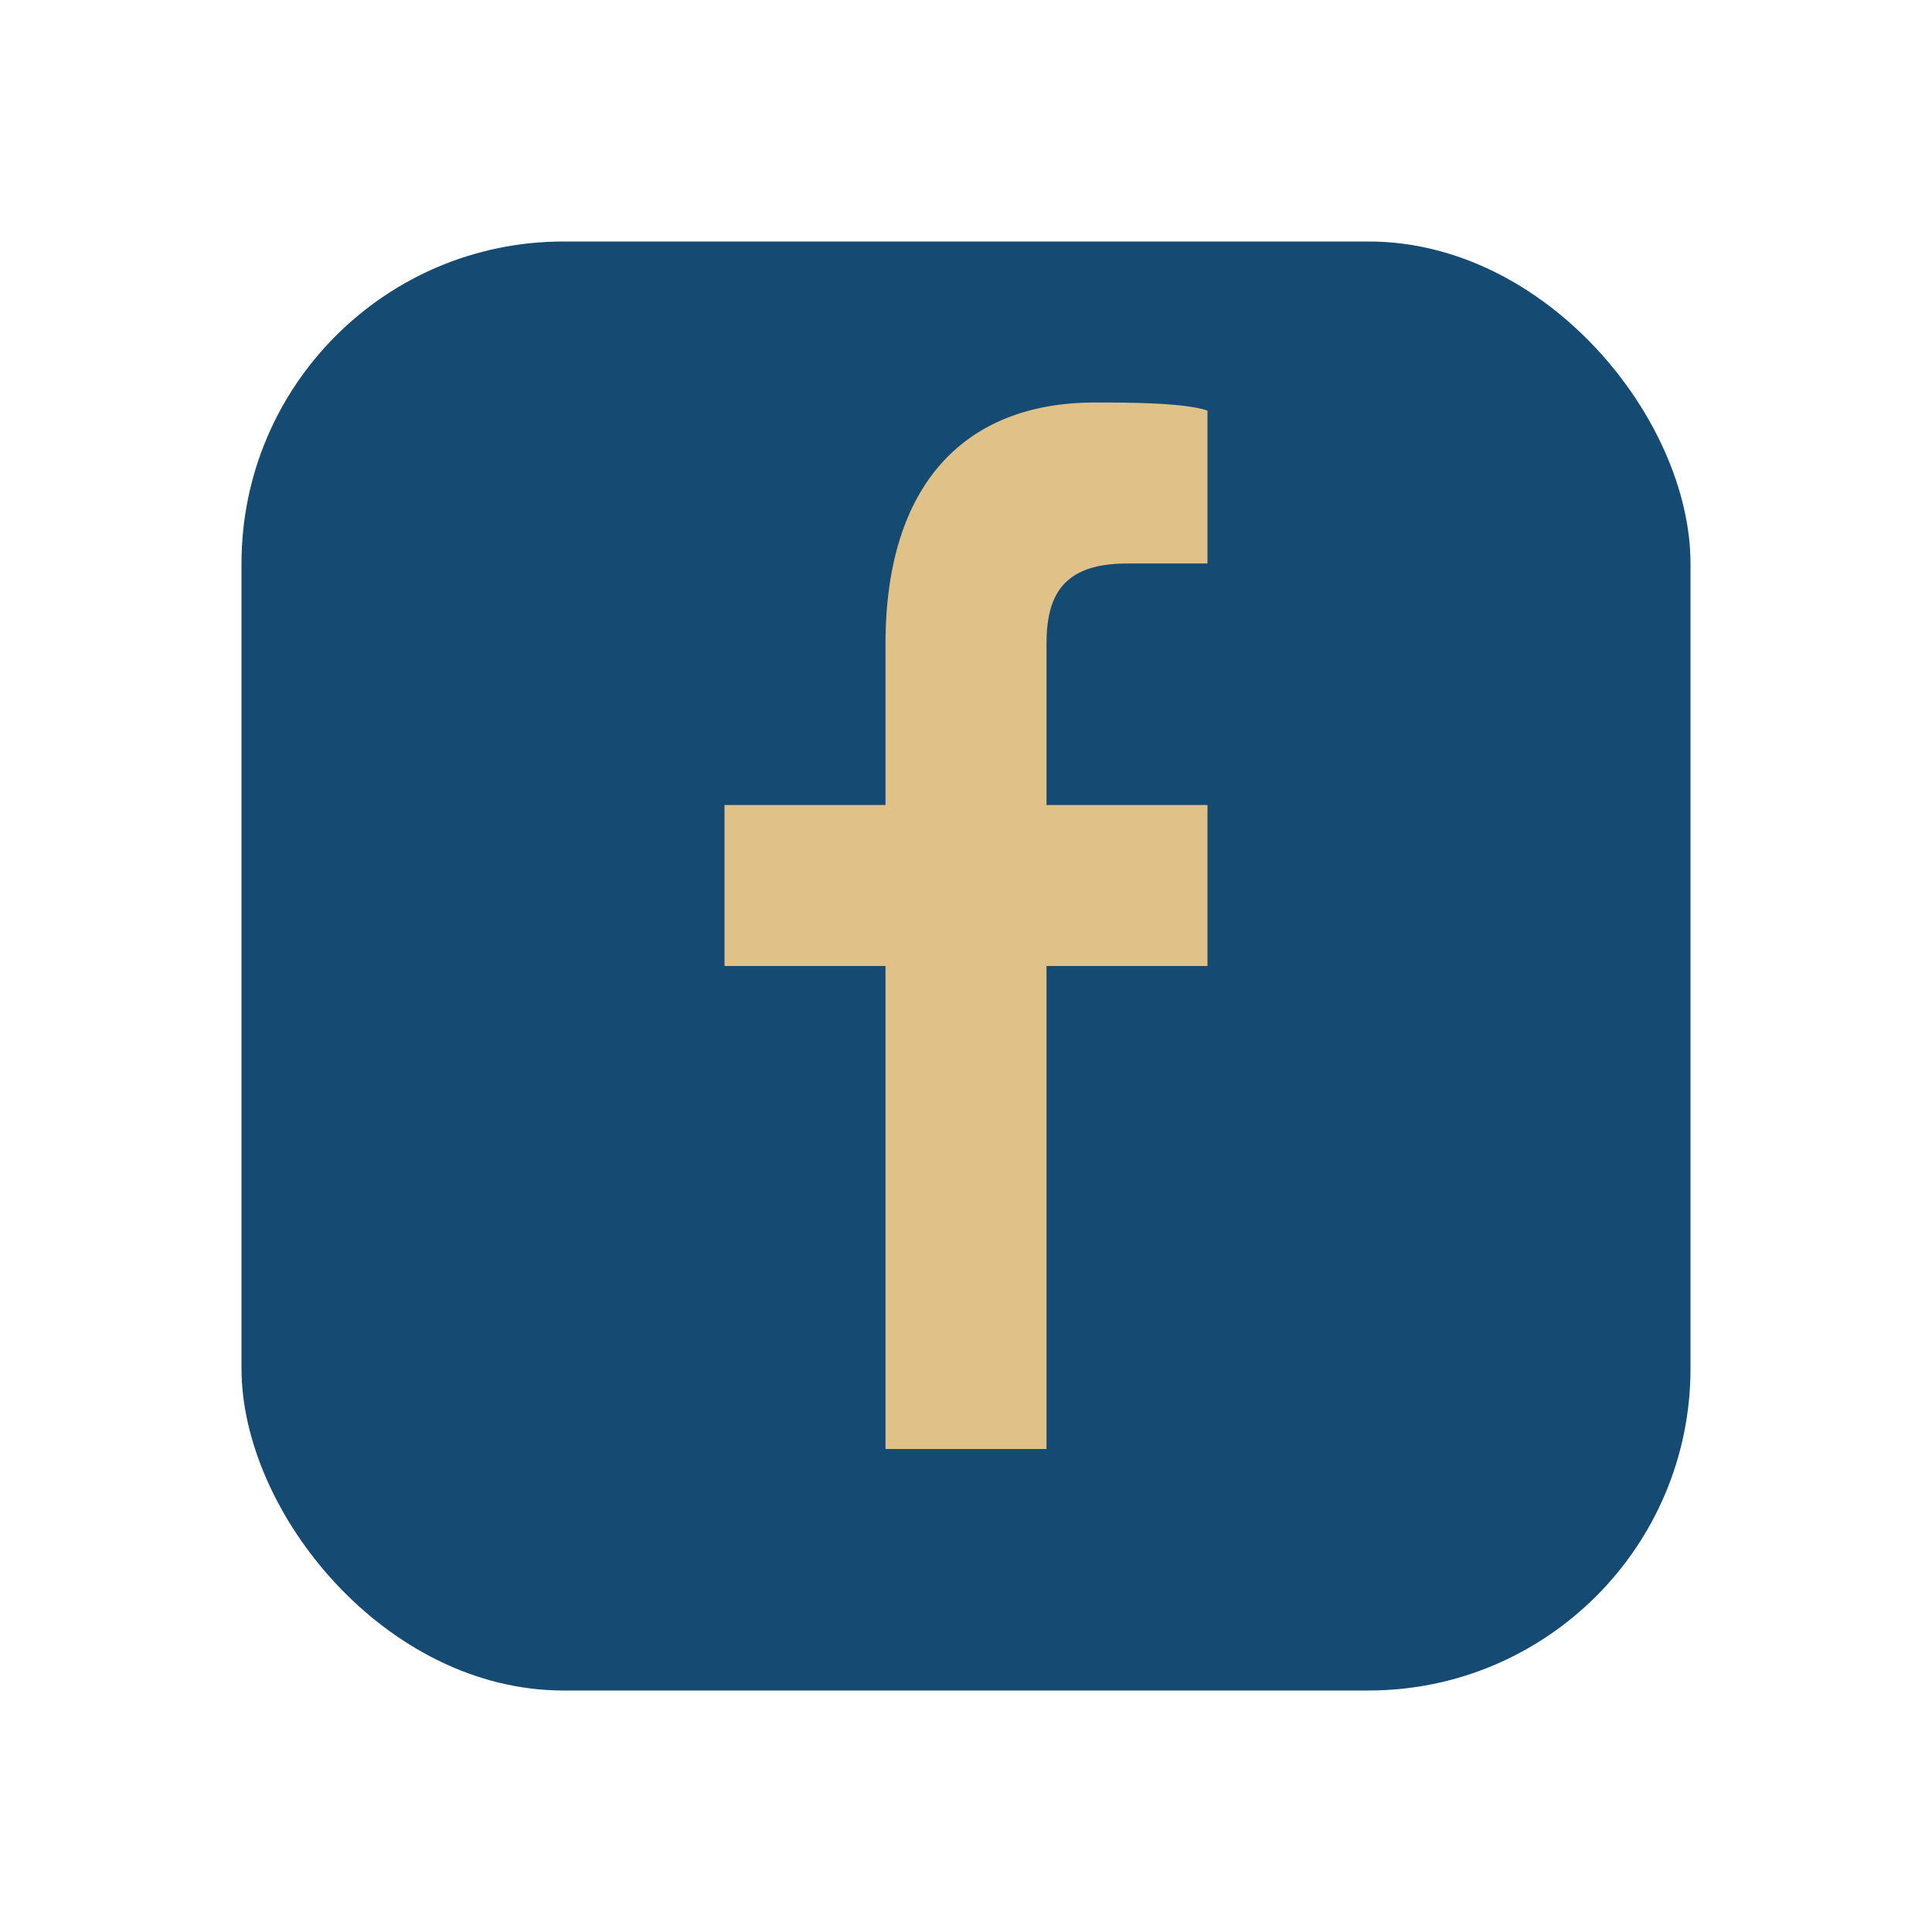 <?xml version="1.0" encoding="UTF-8"?>
<svg xmlns="http://www.w3.org/2000/svg" viewBox="0 0 24 24" width="32" height="32"><rect x="3" y="3" width="18" height="18" rx="4" fill="#154a72"/><path d="M13 12h2v-2h-2V8c0-.6.2-1 1-1h1V5.1C14.7 5 14 5 13.6 5c-1.6 0-2.6 1-2.6 3v2H9v2h2v6h2v-6z" fill="#e0c187"/></svg>